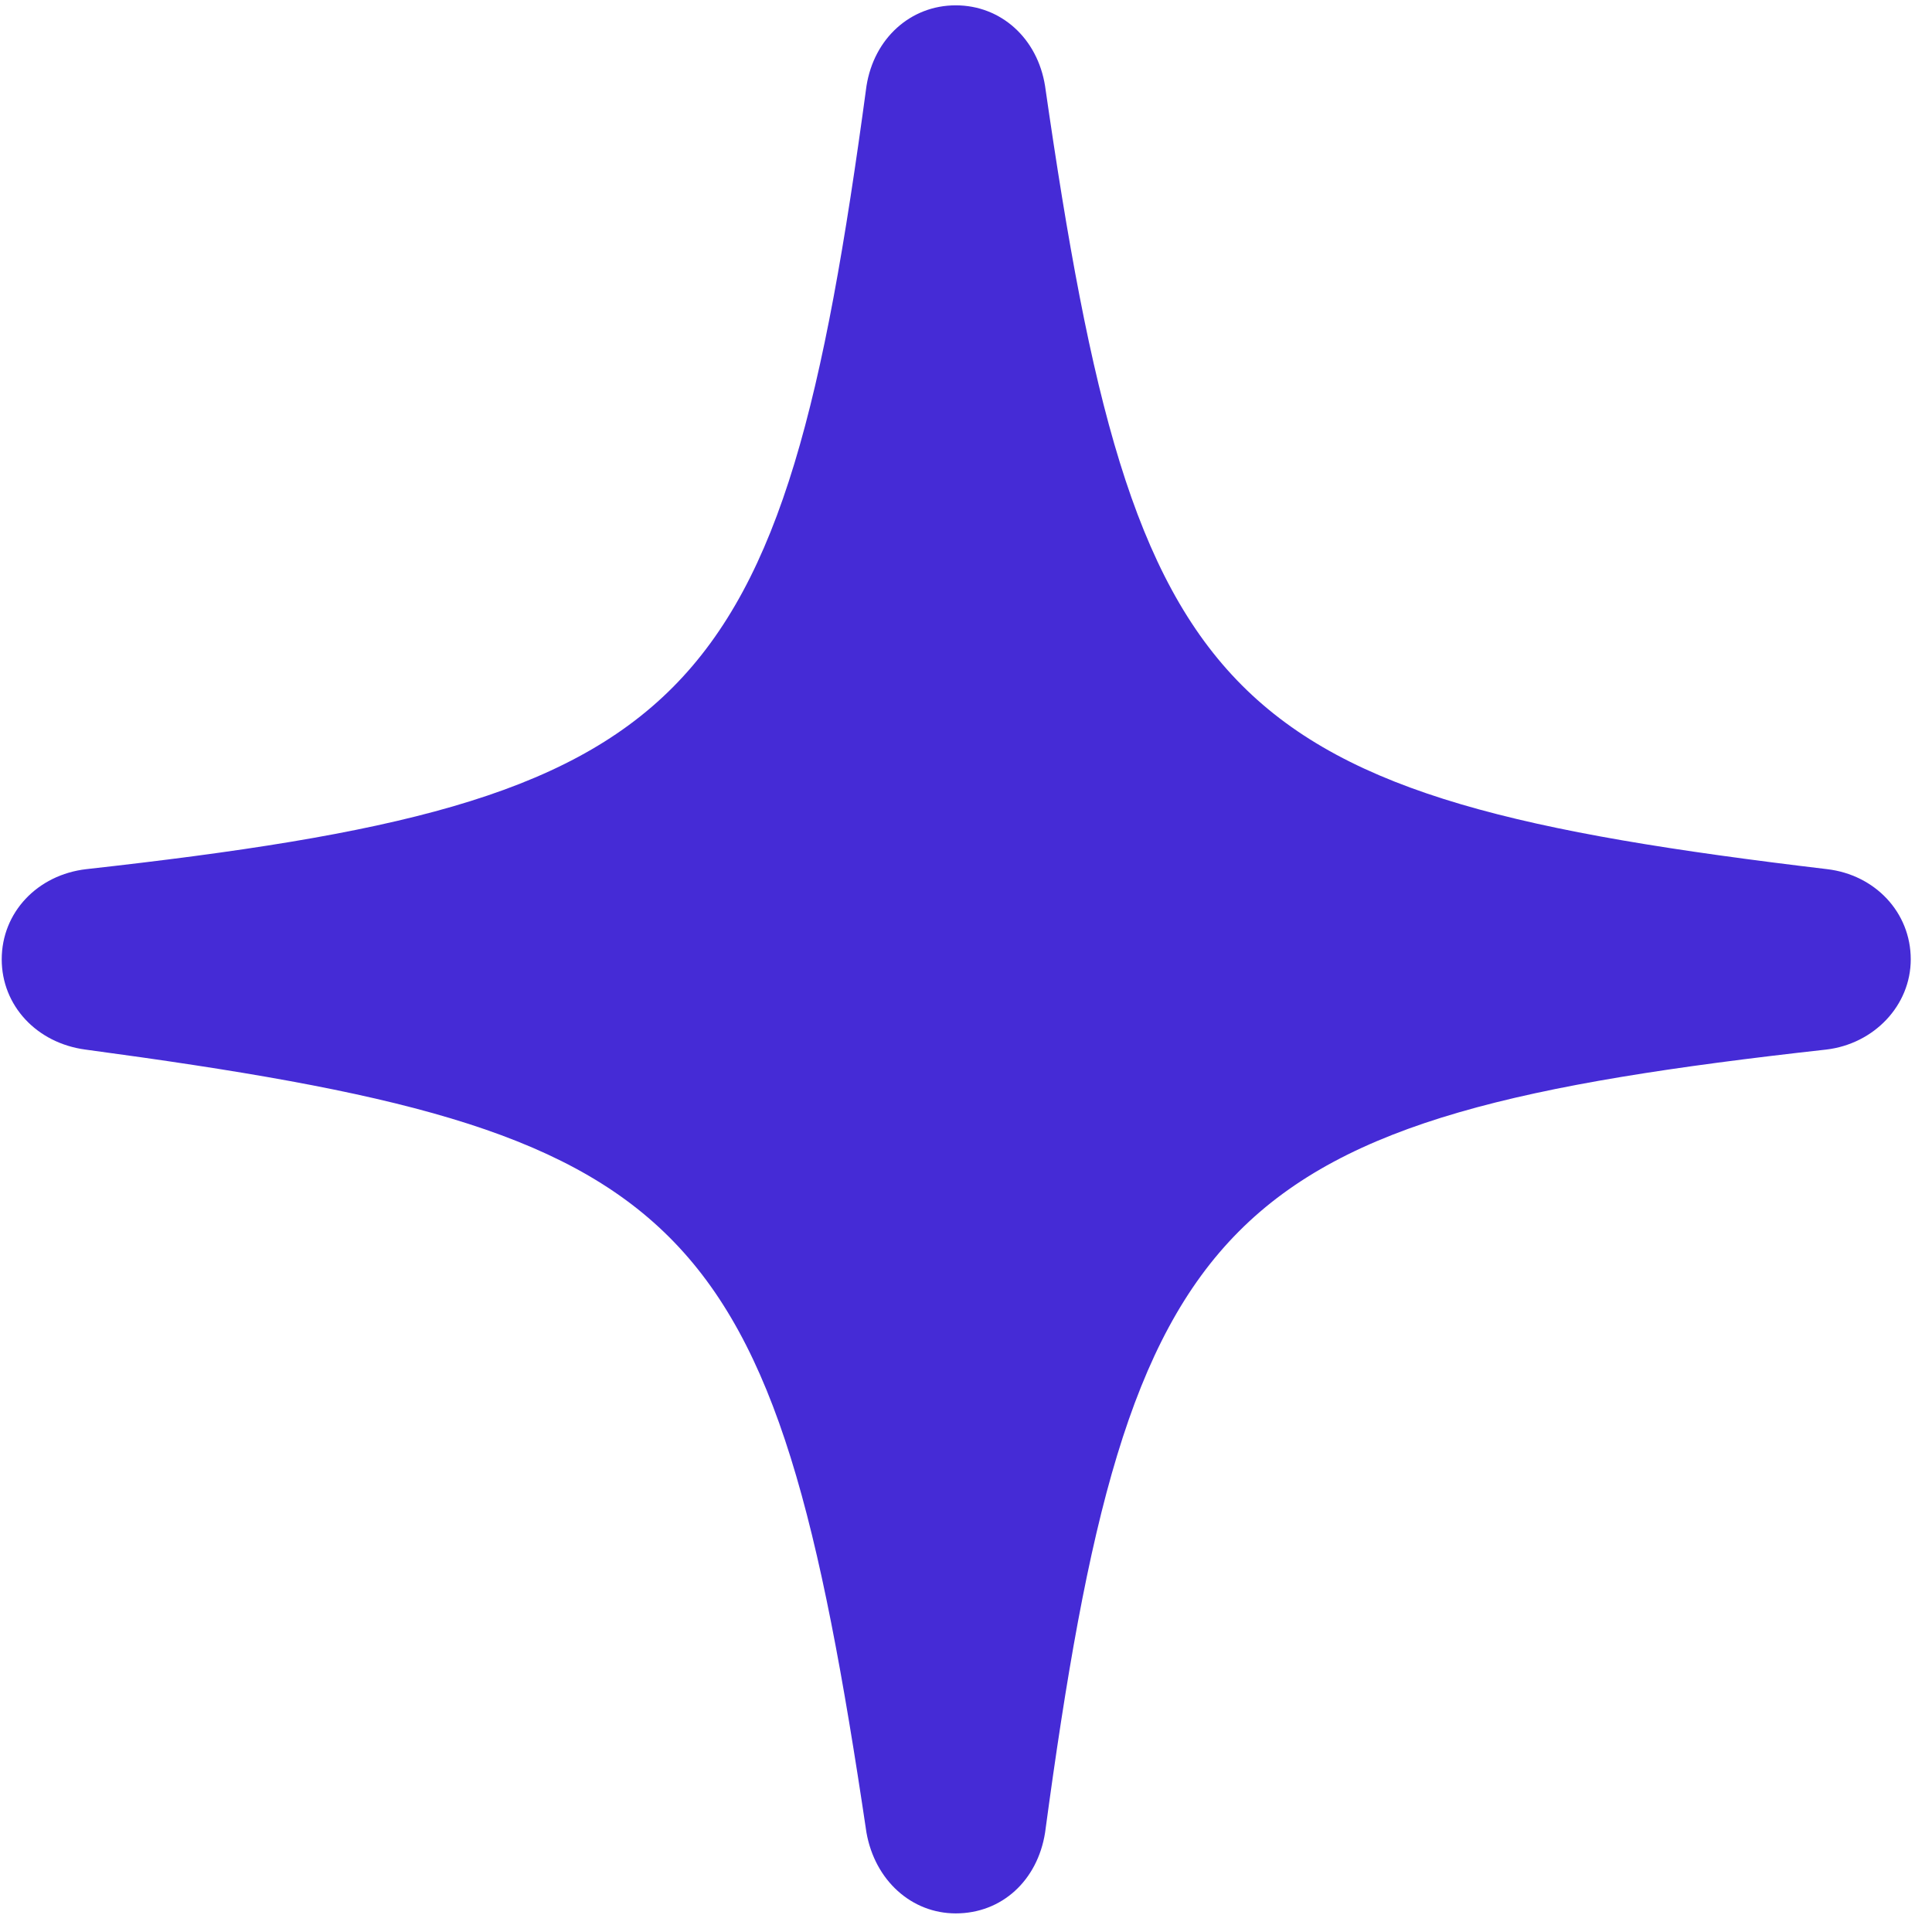 <svg xmlns="http://www.w3.org/2000/svg" width="46" height="46" viewBox="0 0 46 46" fill="none"><path d="M22.756 45.557C21.705 45.557 20.832 44.774 20.63 43.633C18.415 28.728 16.512 26.937 2.033 24.99C0.869 24.834 0.041 23.939 0.041 22.842C0.041 21.723 0.892 20.828 2.055 20.694C16.535 19.082 18.616 16.979 20.63 2.051C20.809 0.91 21.682 0.127 22.756 0.127C23.831 0.127 24.703 0.91 24.883 2.051C27.031 16.956 29.023 18.97 43.502 20.694C44.644 20.828 45.494 21.723 45.494 22.842C45.494 23.939 44.621 24.856 43.48 24.99C28.978 26.602 26.897 28.705 24.883 43.633C24.703 44.774 23.853 45.557 22.756 45.557Z" fill="#452BD6"></path></svg>